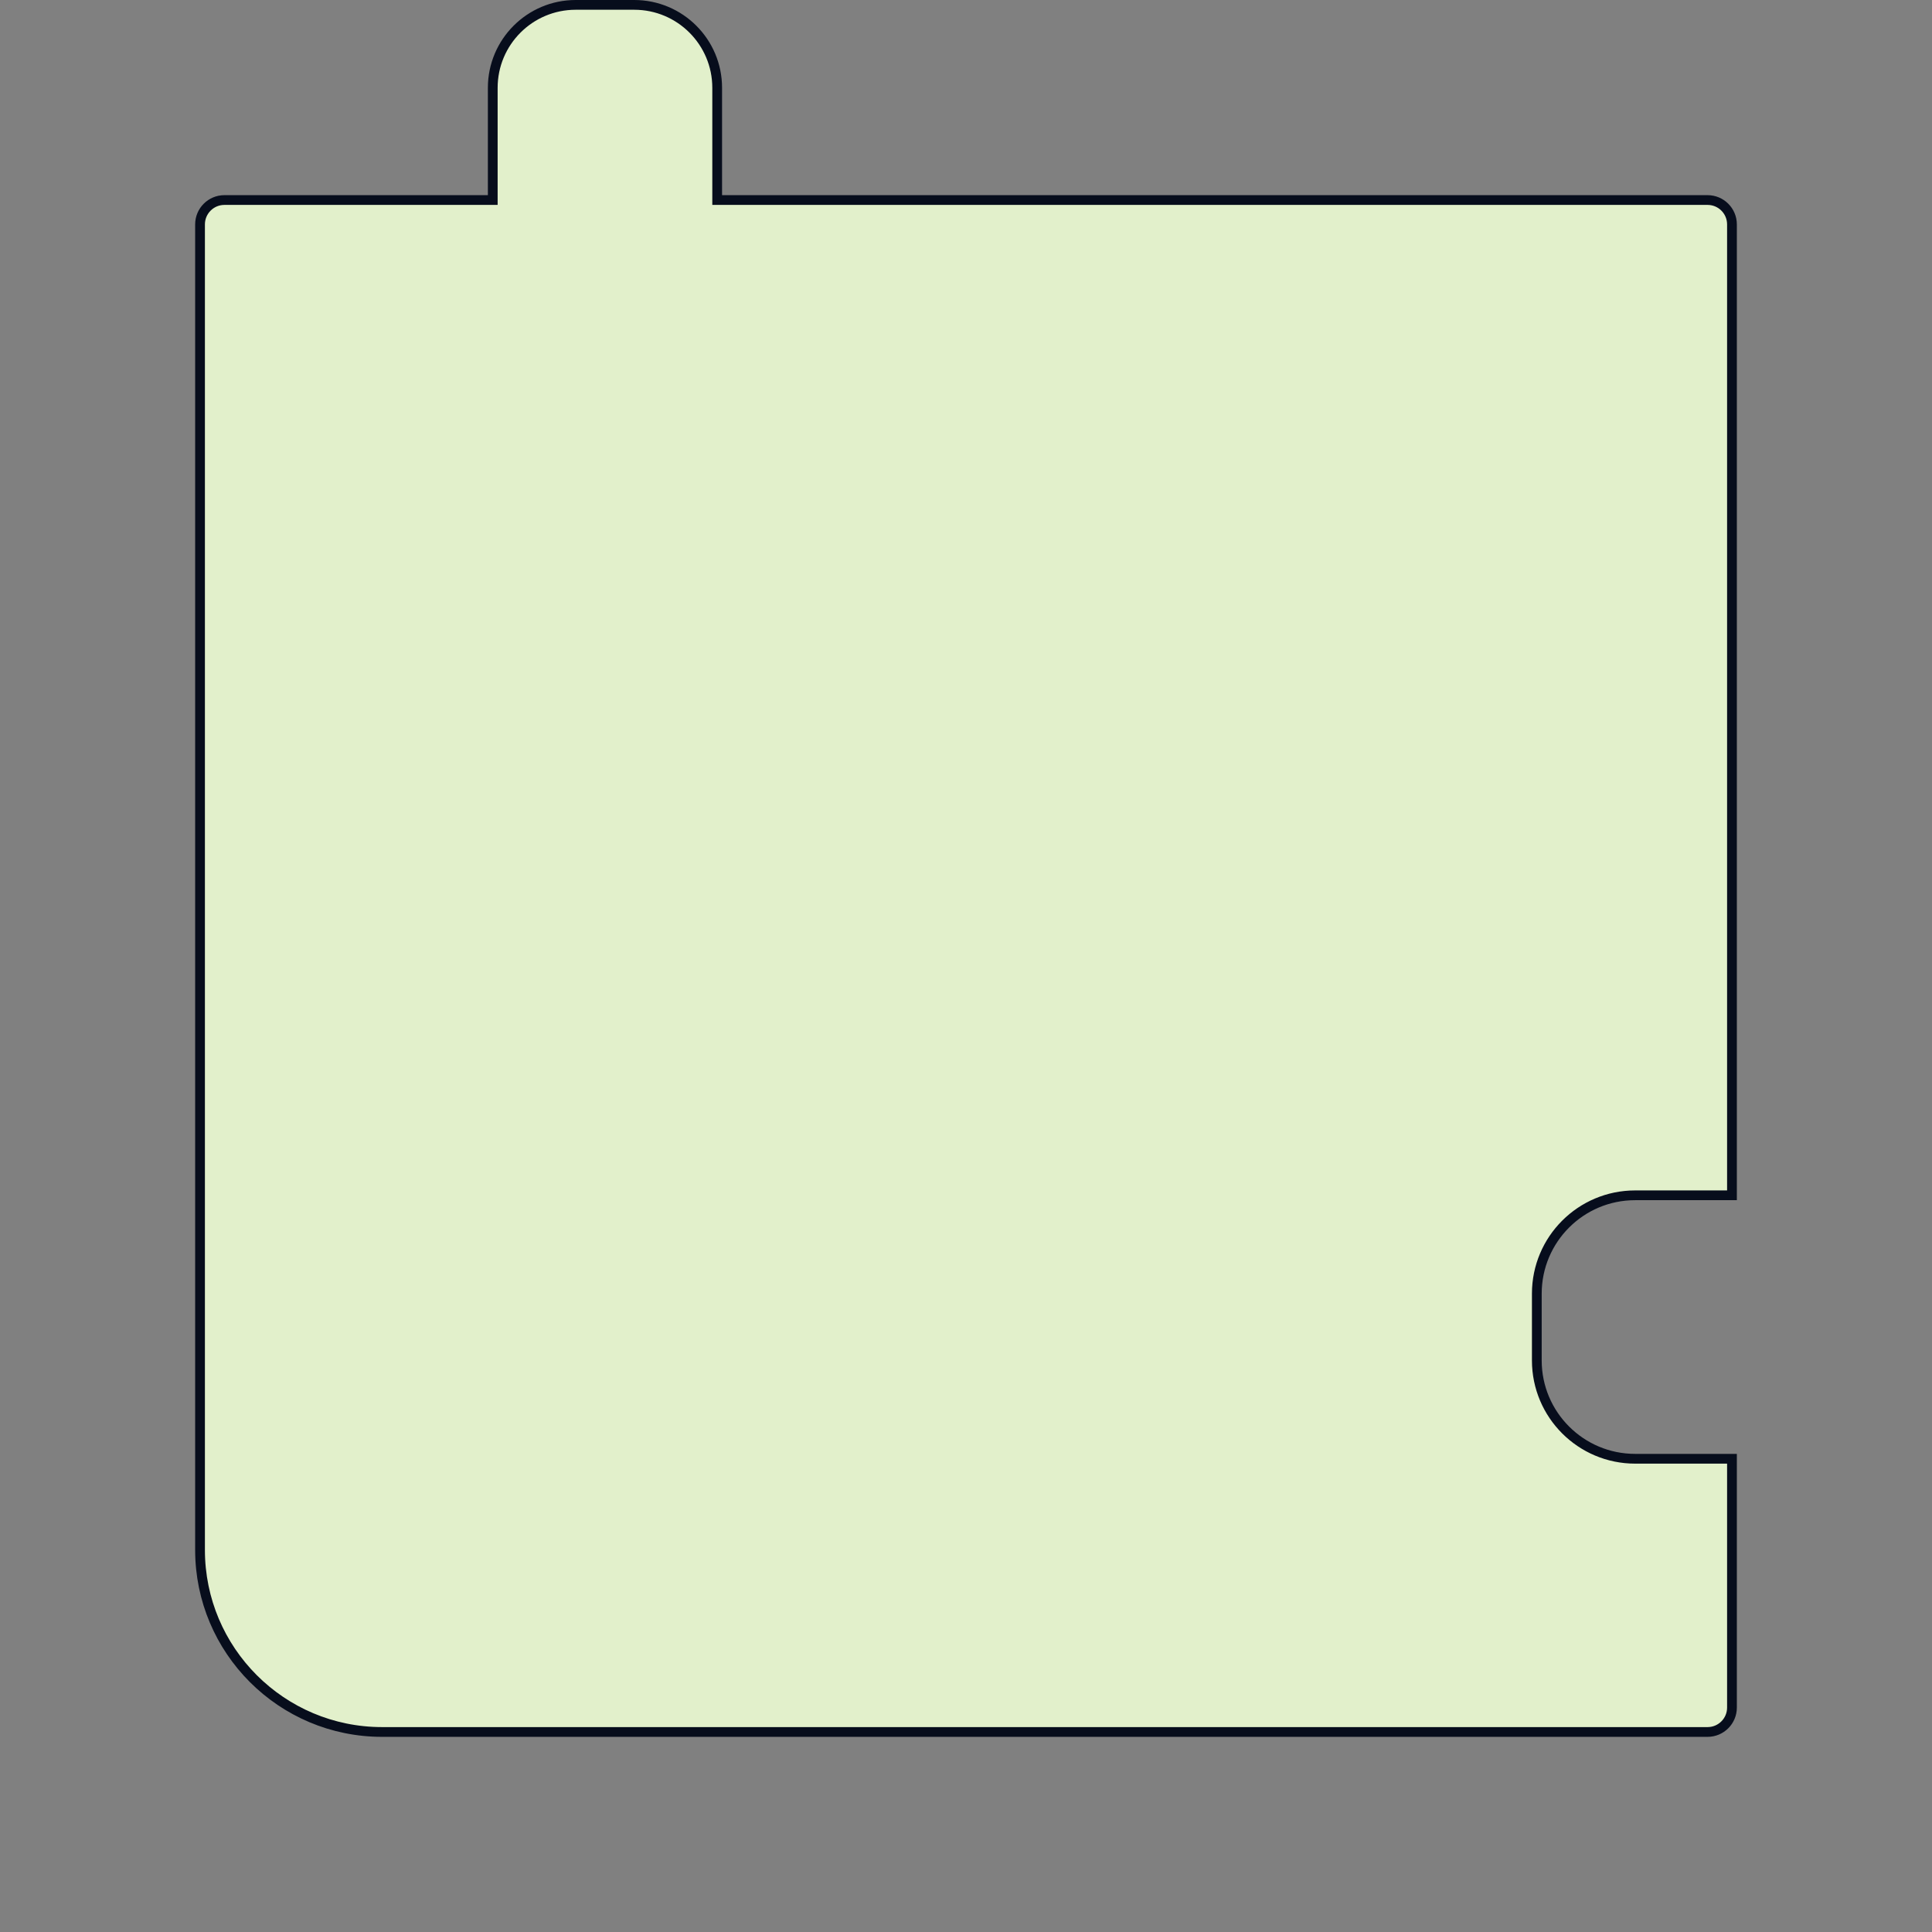 <svg width="198" height="198" viewBox="0 0 198 198" fill="none" xmlns="http://www.w3.org/2000/svg">
<rect x="0" y="0" width="198" height="198" fill="#808080" stroke="none"/>
<path d="M177.5 23L177.5 122.5H167.579C162.012 122.5 157.5 127.012 157.5 132.579V135.947V139.421C157.5 144.988 162.012 149.5 167.579 149.5H177.5L177.5 175C177.5 176.381 176.381 177.5 175 177.5L39.158 177.5C28.853 177.5 20.5 169.147 20.5 158.842L20.5 23C20.5 21.619 21.619 20.5 23 20.5L50 20.5L50.5 20.5V20V9C50.5 4.306 54.306 0.5 59 0.5L65 0.5C69.694 0.5 73.5 4.306 73.5 9V20V20.5H74L175 20.5C176.381 20.5 177.5 21.619 177.5 23Z" fill="#E2F0CB" stroke="#070D1C"/>
</svg>
